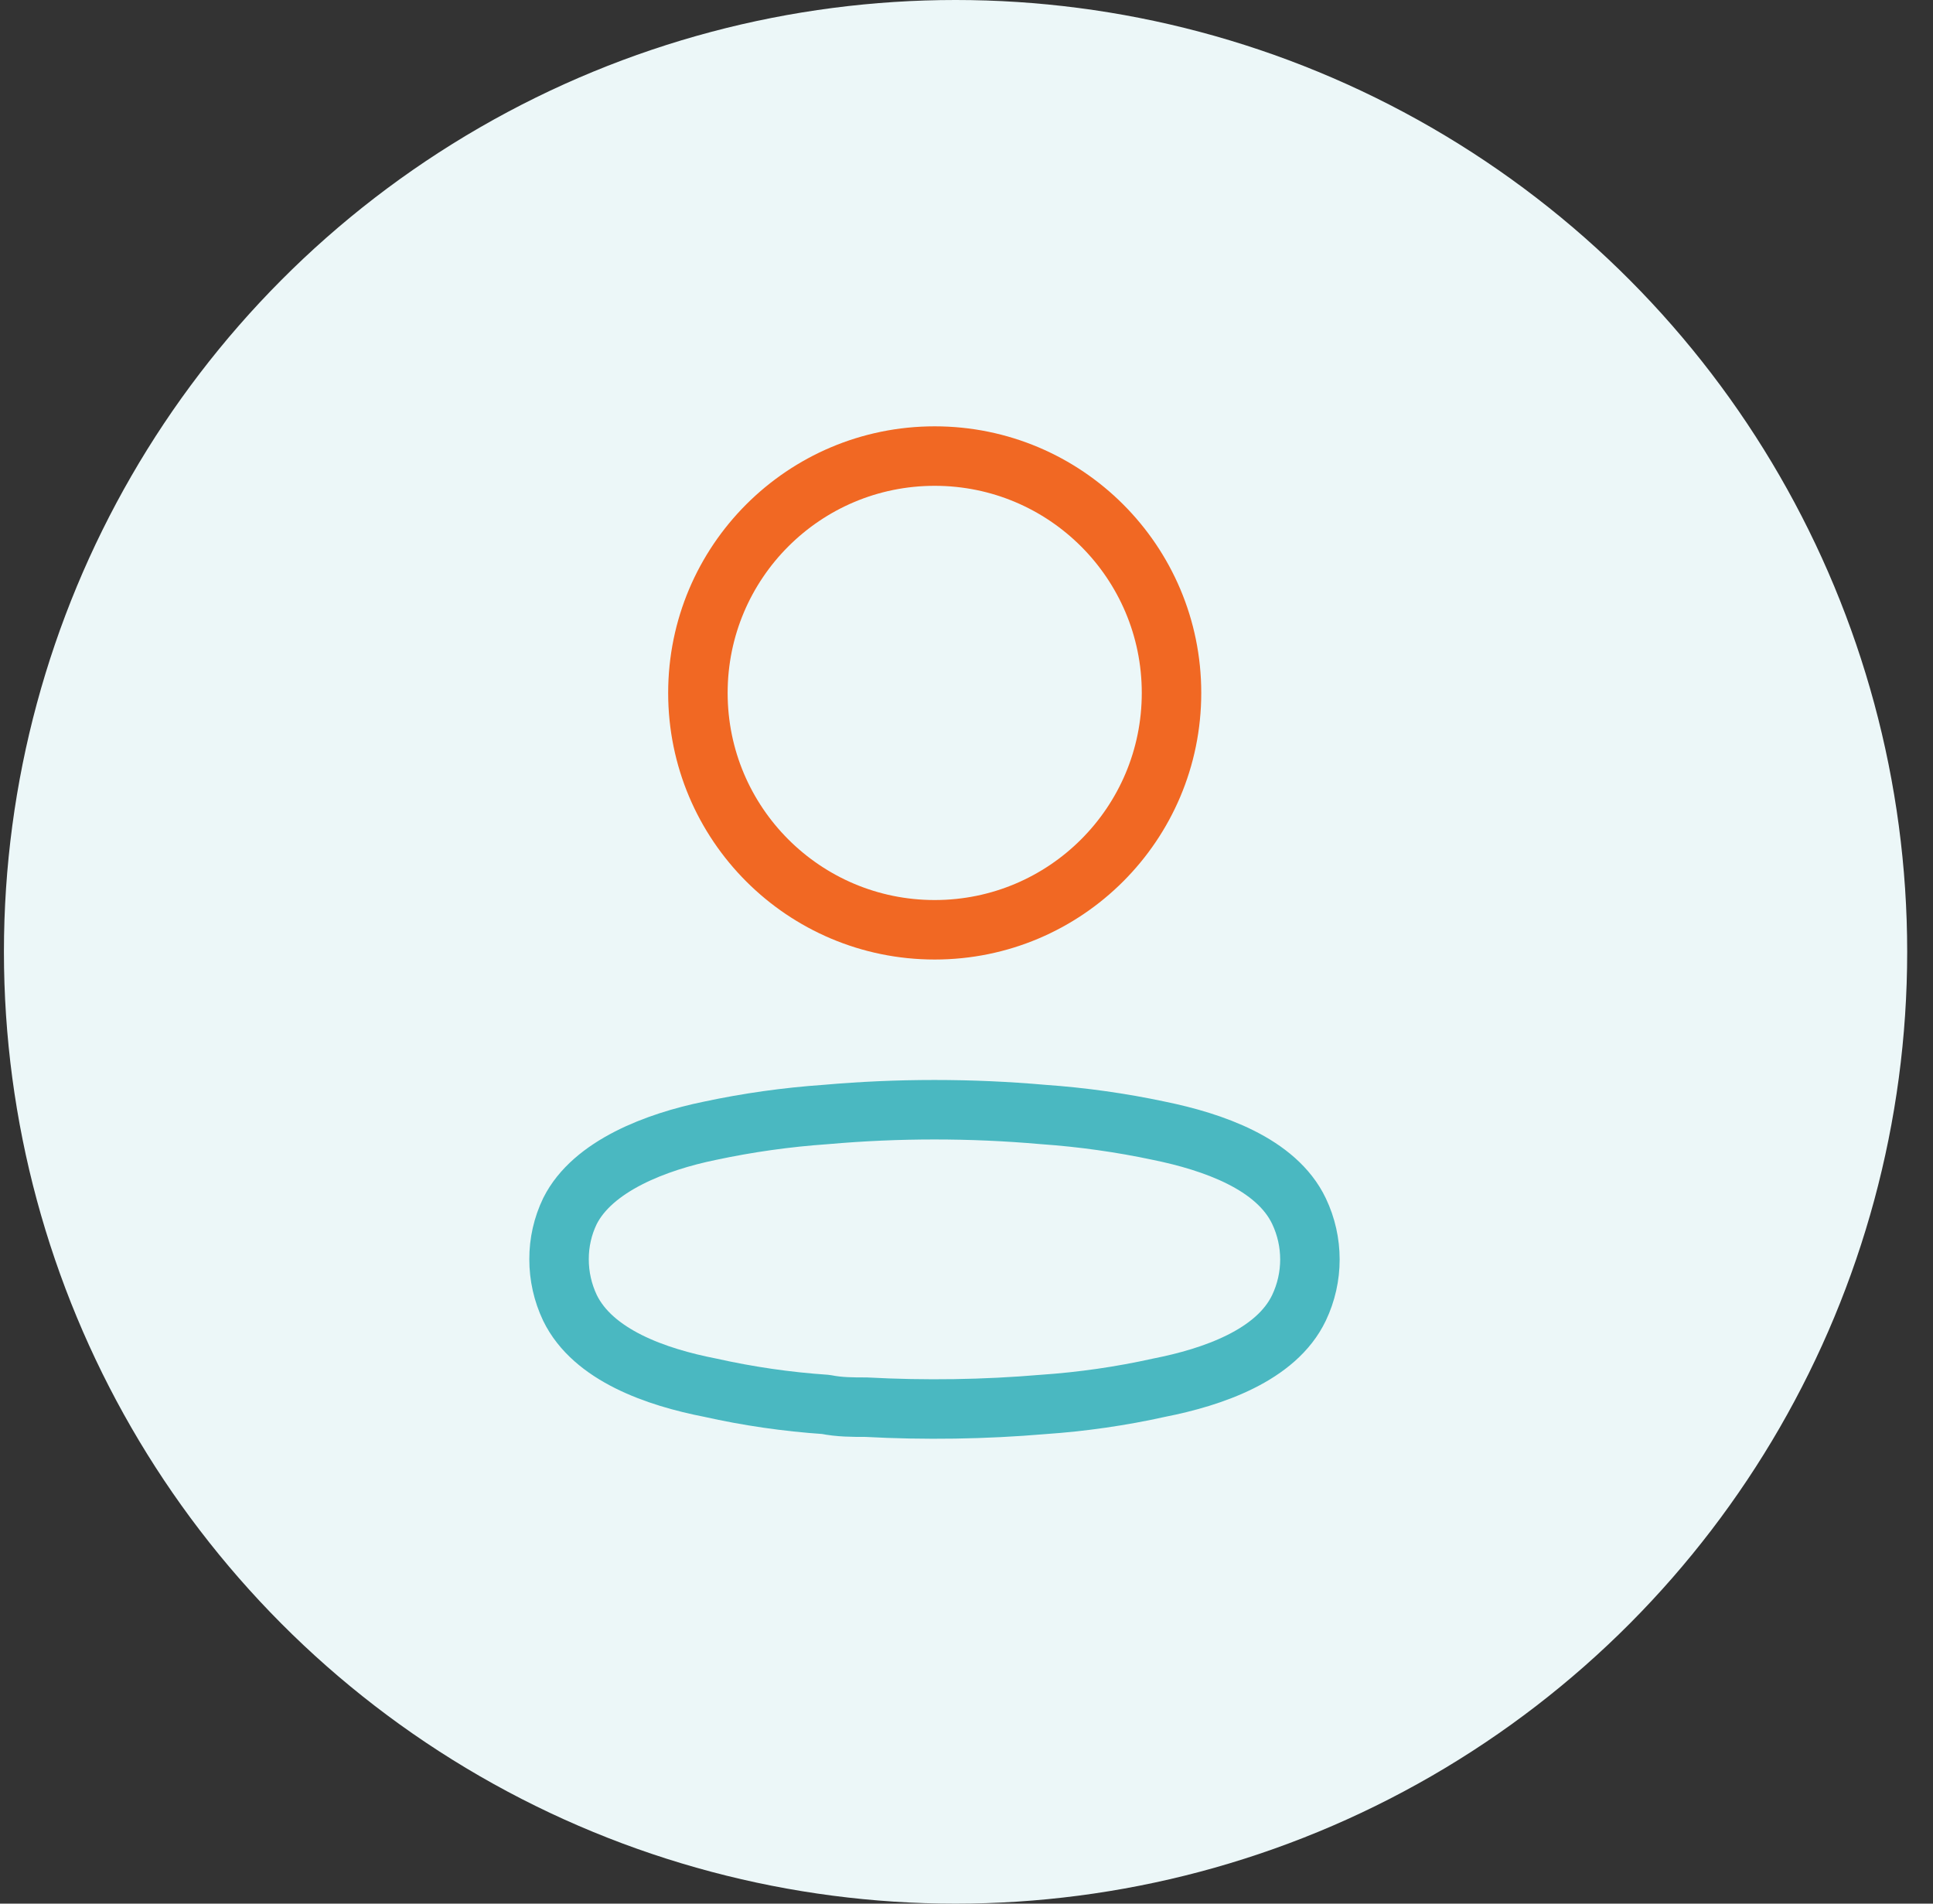 <?xml version="1.0" encoding="UTF-8"?> <svg xmlns="http://www.w3.org/2000/svg" xmlns:xlink="http://www.w3.org/1999/xlink" width="65px" height="64px" viewBox="0 0 65 64" version="1.1"><rect x="0" y="0" width="65" height="64" fill="#333333" stroke="none"/><title>in-person</title><g id="Page-Templates" stroke="none" stroke-width="1" fill="none" fill-rule="evenodd"><g id="Graphics" transform="translate(-402, -1812)"><g id="in-person" transform="translate(402.132, 1812)"><circle id="Oval" fill="#ECF7F8" cx="32" cy="32" r="32"></circle><g id="Group" transform="translate(12, 12)" stroke-linecap="round" stroke-linejoin="round" stroke-width="2"><g id="Profile" transform="translate(6.667, 3.333)"><circle id="Ellipse_736" stroke="#F16823" cx="12.632" cy="7.963" r="7.963"></circle><path d="M8.8817842e-15,27.002 C-0.002,26.442 0.123,25.889 0.366,25.385 C1.129,23.86 3.28,23.051 5.065,22.685 C6.352,22.41 7.657,22.227 8.97,22.136 C11.401,21.922 13.847,21.922 16.278,22.136 C17.591,22.228 18.896,22.411 20.183,22.685 C21.968,23.051 24.119,23.783 24.882,25.385 C25.371,26.413 25.371,27.607 24.882,28.635 C24.119,30.236 21.968,30.969 20.183,31.32 C18.897,31.606 17.592,31.794 16.278,31.884 C14.299,32.052 12.311,32.082 10.328,31.976 C9.87,31.976 9.428,31.976 8.97,31.884 C7.661,31.795 6.361,31.607 5.08,31.32 C3.28,30.969 1.144,30.236 0.366,28.635 C0.124,28.124 -0.001,27.567 8.8817842e-15,27.002 Z" id="Path_33945" stroke="#4AB8C1"></path></g></g></g></g></g></svg> 
